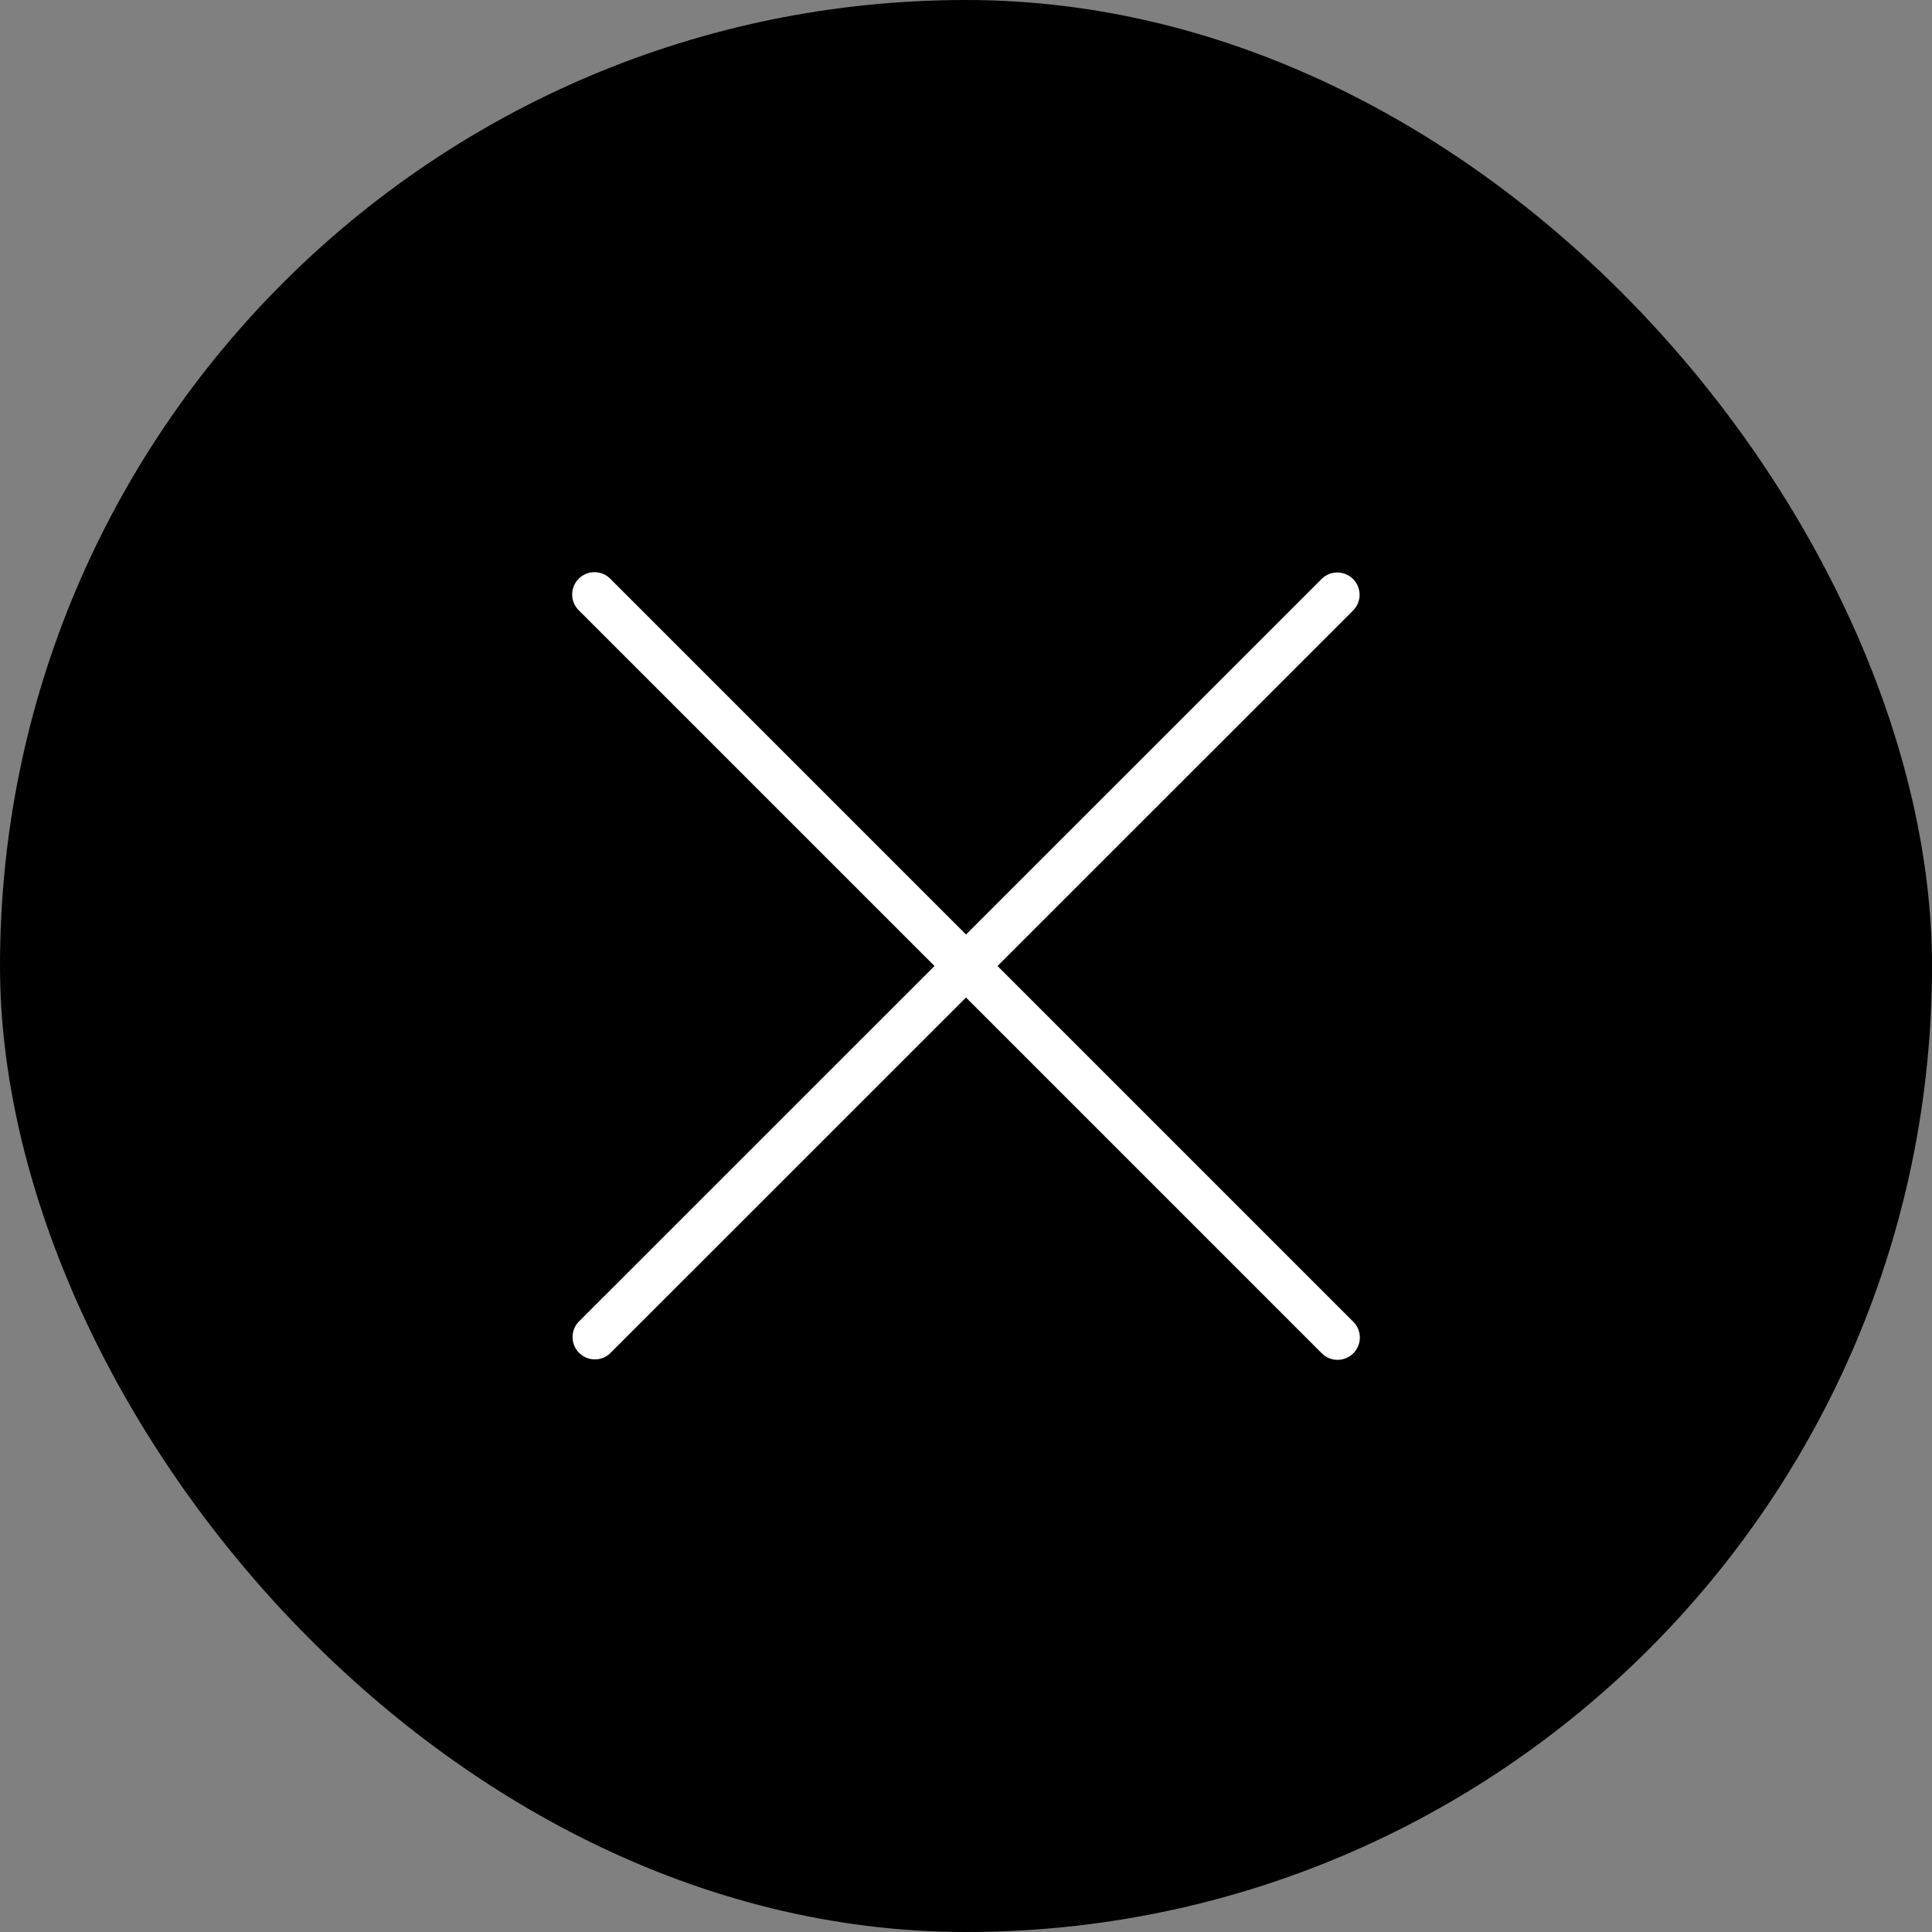 <?xml version="1.0" encoding="UTF-8"?> <svg xmlns="http://www.w3.org/2000/svg" width="65" height="65" viewBox="0 0 65 65" fill="none"><rect x="0" y="0" width="65" height="65" fill="#808080" stroke="none"/><rect width="65" height="65" rx="32.5" fill="black"></rect><path d="M44.992 20.011L20.013 44.985M45 45L20 20" stroke="white" stroke-width="1.5" stroke-linecap="round" stroke-linejoin="round"></path></svg> 